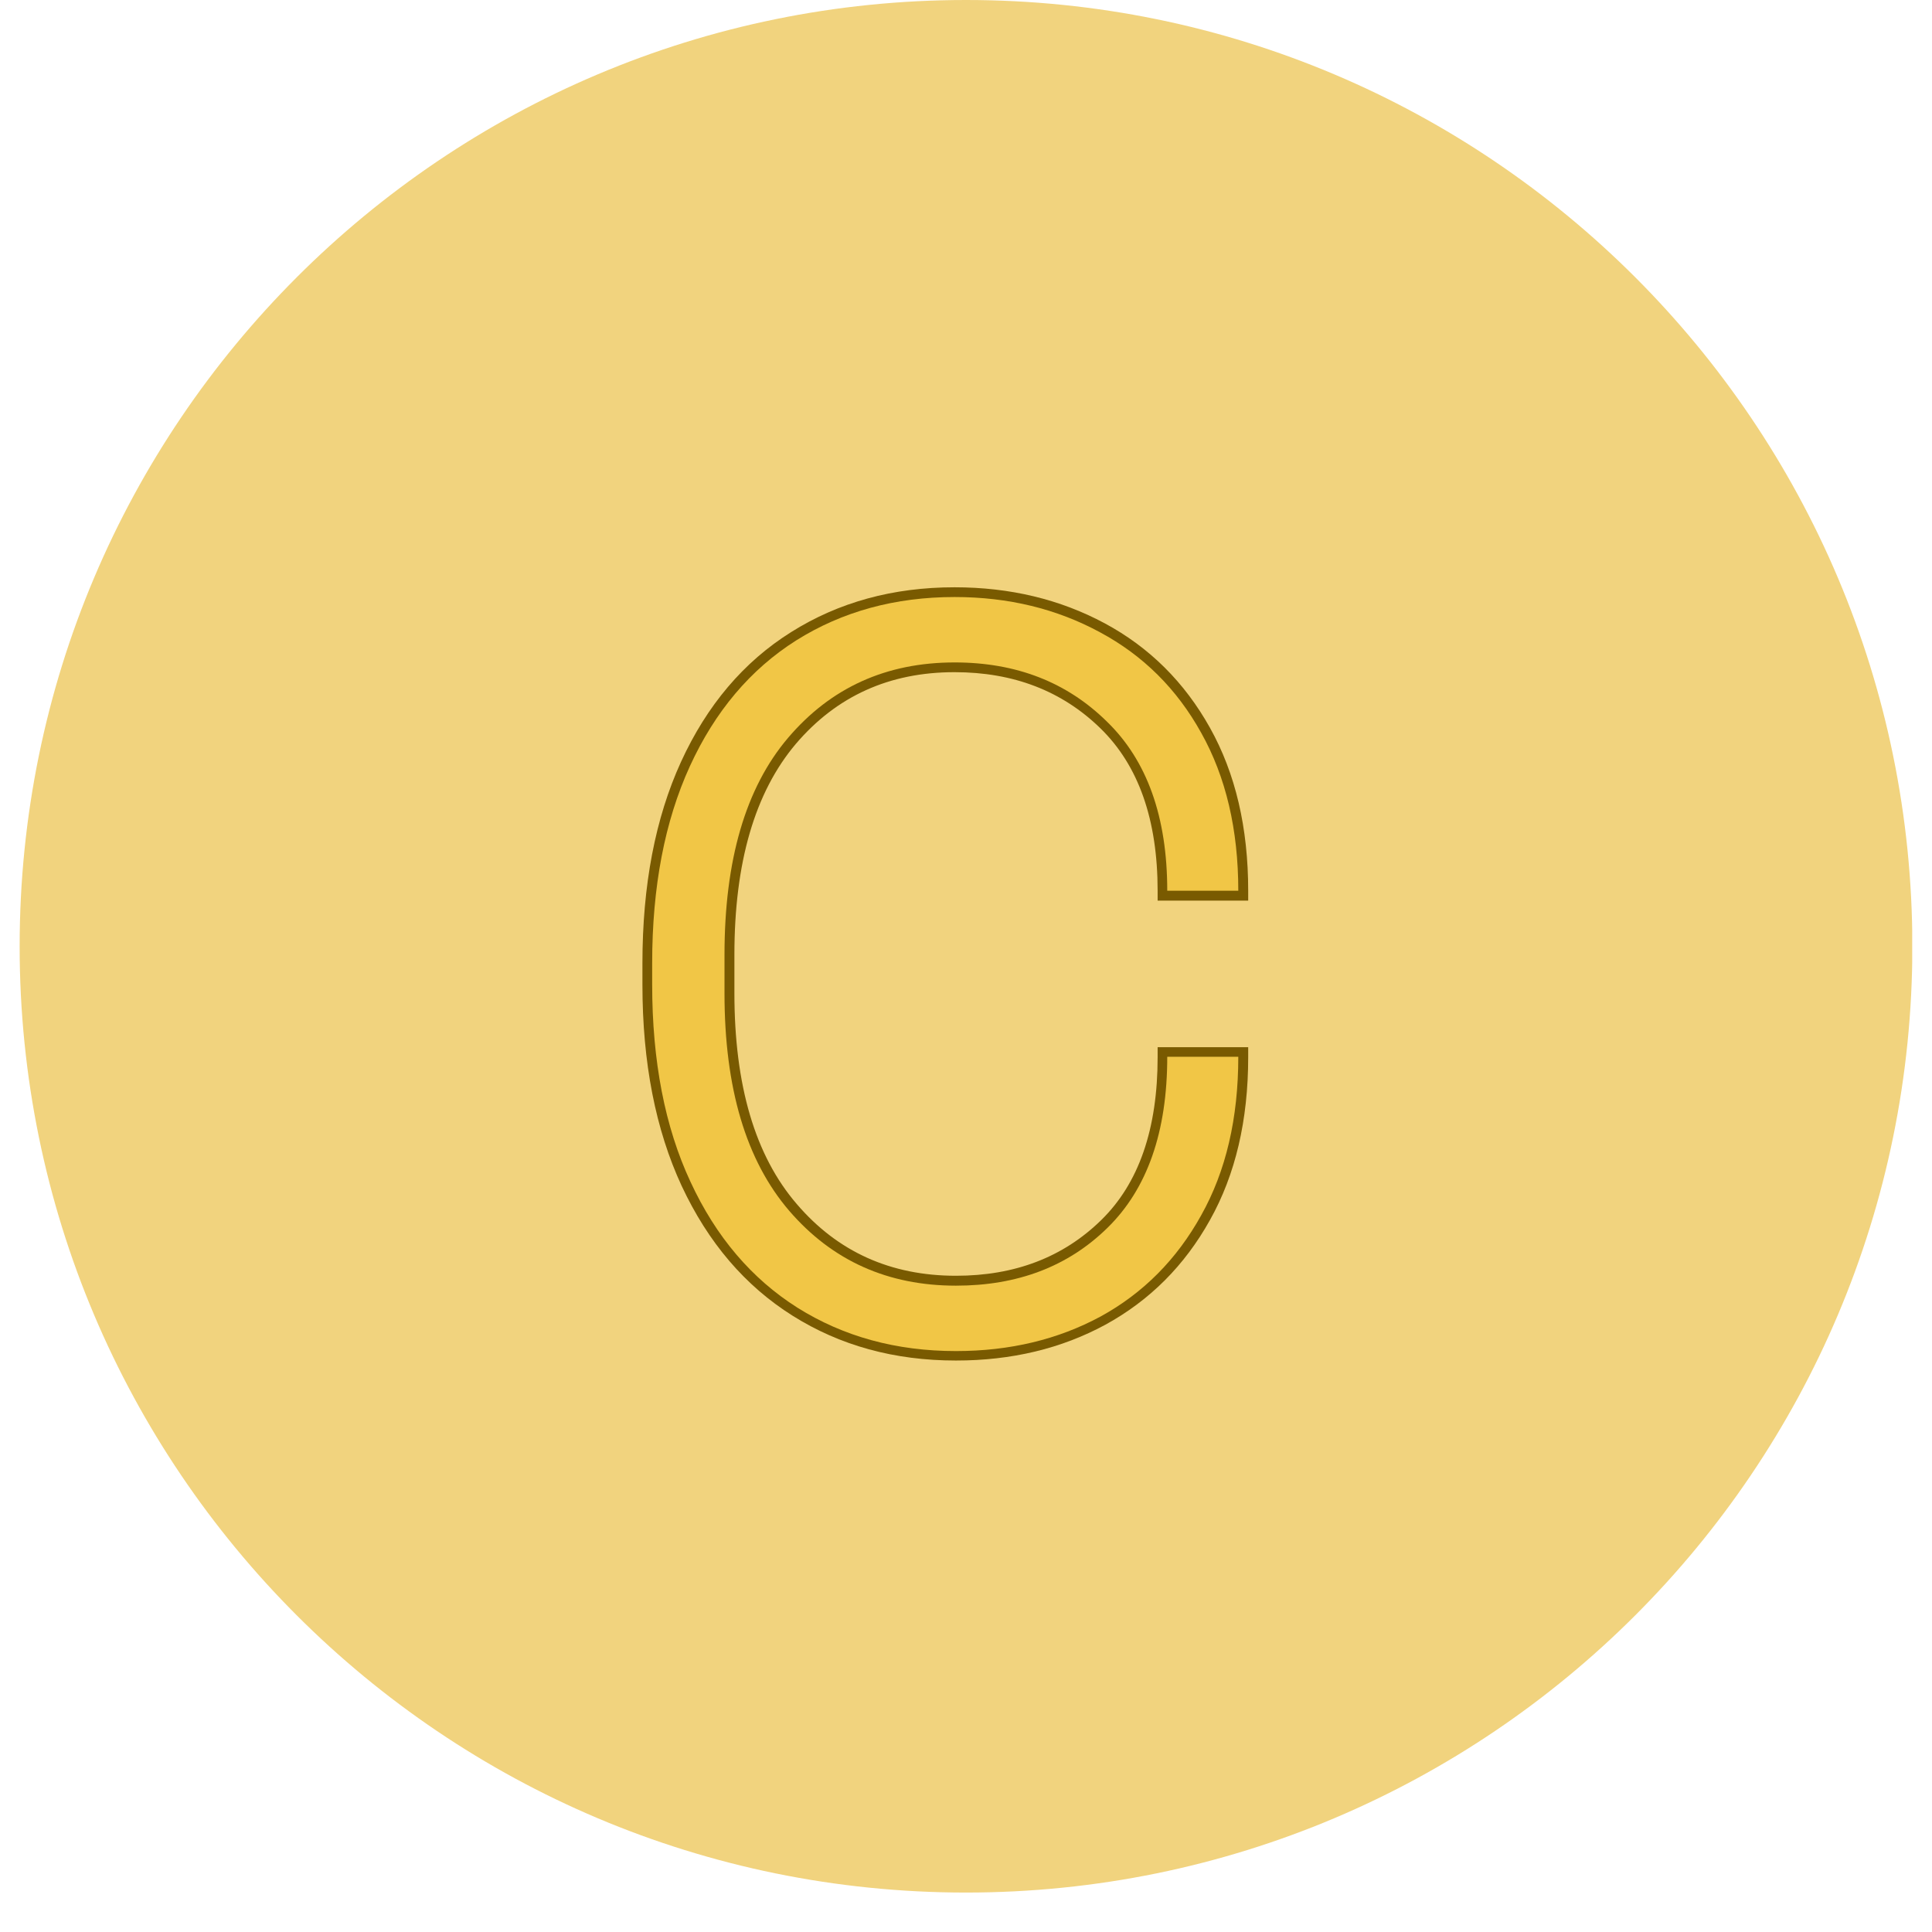 <svg xmlns="http://www.w3.org/2000/svg" xmlns:xlink="http://www.w3.org/1999/xlink" width="64" zoomAndPan="magnify" viewBox="0 0 48 48" height="64" preserveAspectRatio="xMidYMid meet" version="1.2"><defs><clipPath id="c0e26ceb65"><path d="M 0.488 0 L 47.508 0 L 47.508 47.02 L 0.488 47.02 Z M 0.488 0 "/></clipPath><clipPath id="b8e97d709a"><path d="M 24 0 C 11.016 0 0.488 10.527 0.488 23.512 C 0.488 36.496 11.016 47.02 24 47.02 C 36.984 47.02 47.512 36.496 47.512 23.512 C 47.512 10.527 36.984 0 24 0 Z M 24 0 "/></clipPath></defs><g id="2ff977f373"><g clip-rule="nonzero" clip-path="url(#c0e26ceb65)"><g clip-rule="nonzero" clip-path="url(#b8e97d709a)"><path style=" stroke:none;fill-rule:nonzero;fill:#f1d37e;fill-opacity:1;" d="M 0.488 0 L 47.512 0 L 47.512 47.02 L 0.488 47.02 Z M 0.488 0 "/></g></g><g style="fill:#795a00;fill-opacity:1;"><g transform="translate(14.406, 33.208)"><path style="stroke:none" d="M 16.605 -6.945 C 16.605 -5.379 16.289 -4.027 15.656 -2.898 C 15.023 -1.762 14.156 -0.898 13.059 -0.297 C 11.965 0.297 10.727 0.594 9.344 0.594 C 7.816 0.594 6.465 0.223 5.285 -0.52 C 4.105 -1.262 3.188 -2.336 2.531 -3.742 C 1.883 -5.137 1.555 -6.805 1.555 -8.746 L 1.555 -9.273 C 1.555 -11.215 1.875 -12.883 2.512 -14.277 C 3.156 -15.684 4.066 -16.762 5.25 -17.504 C 6.43 -18.246 7.781 -18.617 9.309 -18.617 C 10.691 -18.617 11.934 -18.316 13.039 -17.723 C 14.152 -17.125 15.023 -16.258 15.656 -15.125 C 16.289 -13.992 16.605 -12.645 16.605 -11.074 L 16.605 -10.832 L 14.355 -10.832 L 14.355 -11.074 C 14.355 -12.84 13.883 -14.188 12.934 -15.113 C 11.98 -16.043 10.773 -16.508 9.309 -16.508 C 7.691 -16.508 6.379 -15.914 5.367 -14.727 C 4.348 -13.523 3.84 -11.777 3.84 -9.488 L 3.84 -8.535 C 3.84 -6.242 4.355 -4.496 5.387 -3.297 C 6.406 -2.105 7.727 -1.512 9.344 -1.512 C 10.809 -1.512 12.008 -1.973 12.949 -2.891 C 13.887 -3.805 14.355 -5.156 14.355 -6.945 L 14.355 -7.191 L 16.605 -7.191 Z M 16.121 -6.945 L 16.363 -6.945 L 16.363 -6.703 L 14.602 -6.703 L 14.602 -6.945 L 14.844 -6.945 C 14.844 -5.023 14.324 -3.555 13.289 -2.543 C 12.254 -1.531 10.938 -1.027 9.344 -1.027 C 7.578 -1.027 6.137 -1.68 5.02 -2.98 C 3.91 -4.273 3.355 -6.125 3.355 -8.535 L 3.355 -9.488 C 3.355 -11.898 3.902 -13.746 5 -15.039 C 6.105 -16.344 7.543 -16.992 9.309 -16.992 C 10.902 -16.992 12.223 -16.484 13.27 -15.461 C 14.316 -14.438 14.844 -12.977 14.844 -11.074 L 14.602 -11.074 L 14.602 -11.316 L 16.363 -11.316 L 16.363 -11.074 L 16.121 -11.074 C 16.121 -12.559 15.824 -13.832 15.234 -14.887 C 14.645 -15.938 13.84 -16.742 12.809 -17.297 C 11.777 -17.852 10.609 -18.129 9.309 -18.129 C 7.875 -18.129 6.609 -17.785 5.508 -17.094 C 4.406 -16.402 3.555 -15.395 2.953 -14.074 C 2.344 -12.746 2.039 -11.145 2.039 -9.273 L 2.039 -8.746 C 2.039 -6.879 2.352 -5.277 2.969 -3.945 C 3.586 -2.625 4.441 -1.621 5.543 -0.93 C 6.645 -0.234 7.91 0.109 9.344 0.109 C 10.645 0.109 11.805 -0.168 12.828 -0.723 C 13.844 -1.277 14.645 -2.082 15.234 -3.133 C 15.824 -4.191 16.121 -5.461 16.121 -6.945 Z M 16.121 -6.945 "/></g></g><g style="fill:#f1c646;fill-opacity:1;"><g transform="translate(14.406, 33.208)"><path style="stroke:none" d="M 16.359 -6.953 C 16.359 -5.422 16.051 -4.109 15.438 -3.016 C 14.832 -1.922 14 -1.082 12.938 -0.5 C 11.883 0.07 10.688 0.359 9.344 0.359 C 7.863 0.359 6.551 0 5.406 -0.719 C 4.27 -1.438 3.383 -2.477 2.75 -3.844 C 2.113 -5.207 1.797 -6.844 1.797 -8.75 L 1.797 -9.281 C 1.797 -11.176 2.109 -12.805 2.734 -14.172 C 3.359 -15.535 4.238 -16.578 5.375 -17.297 C 6.52 -18.016 7.832 -18.375 9.312 -18.375 C 10.645 -18.375 11.848 -18.082 12.922 -17.5 C 13.992 -16.926 14.832 -16.094 15.438 -15 C 16.051 -13.906 16.359 -12.598 16.359 -11.078 L 14.594 -11.078 C 14.594 -12.91 14.094 -14.312 13.094 -15.281 C 12.102 -16.258 10.844 -16.75 9.312 -16.75 C 7.613 -16.75 6.234 -16.125 5.172 -14.875 C 4.117 -13.633 3.594 -11.836 3.594 -9.484 L 3.594 -8.531 C 3.594 -6.176 4.129 -4.375 5.203 -3.125 C 6.273 -1.883 7.656 -1.266 9.344 -1.266 C 10.875 -1.266 12.129 -1.742 13.109 -2.703 C 14.098 -3.672 14.594 -5.086 14.594 -6.953 Z M 16.359 -6.953 "/></g></g></g></svg>
